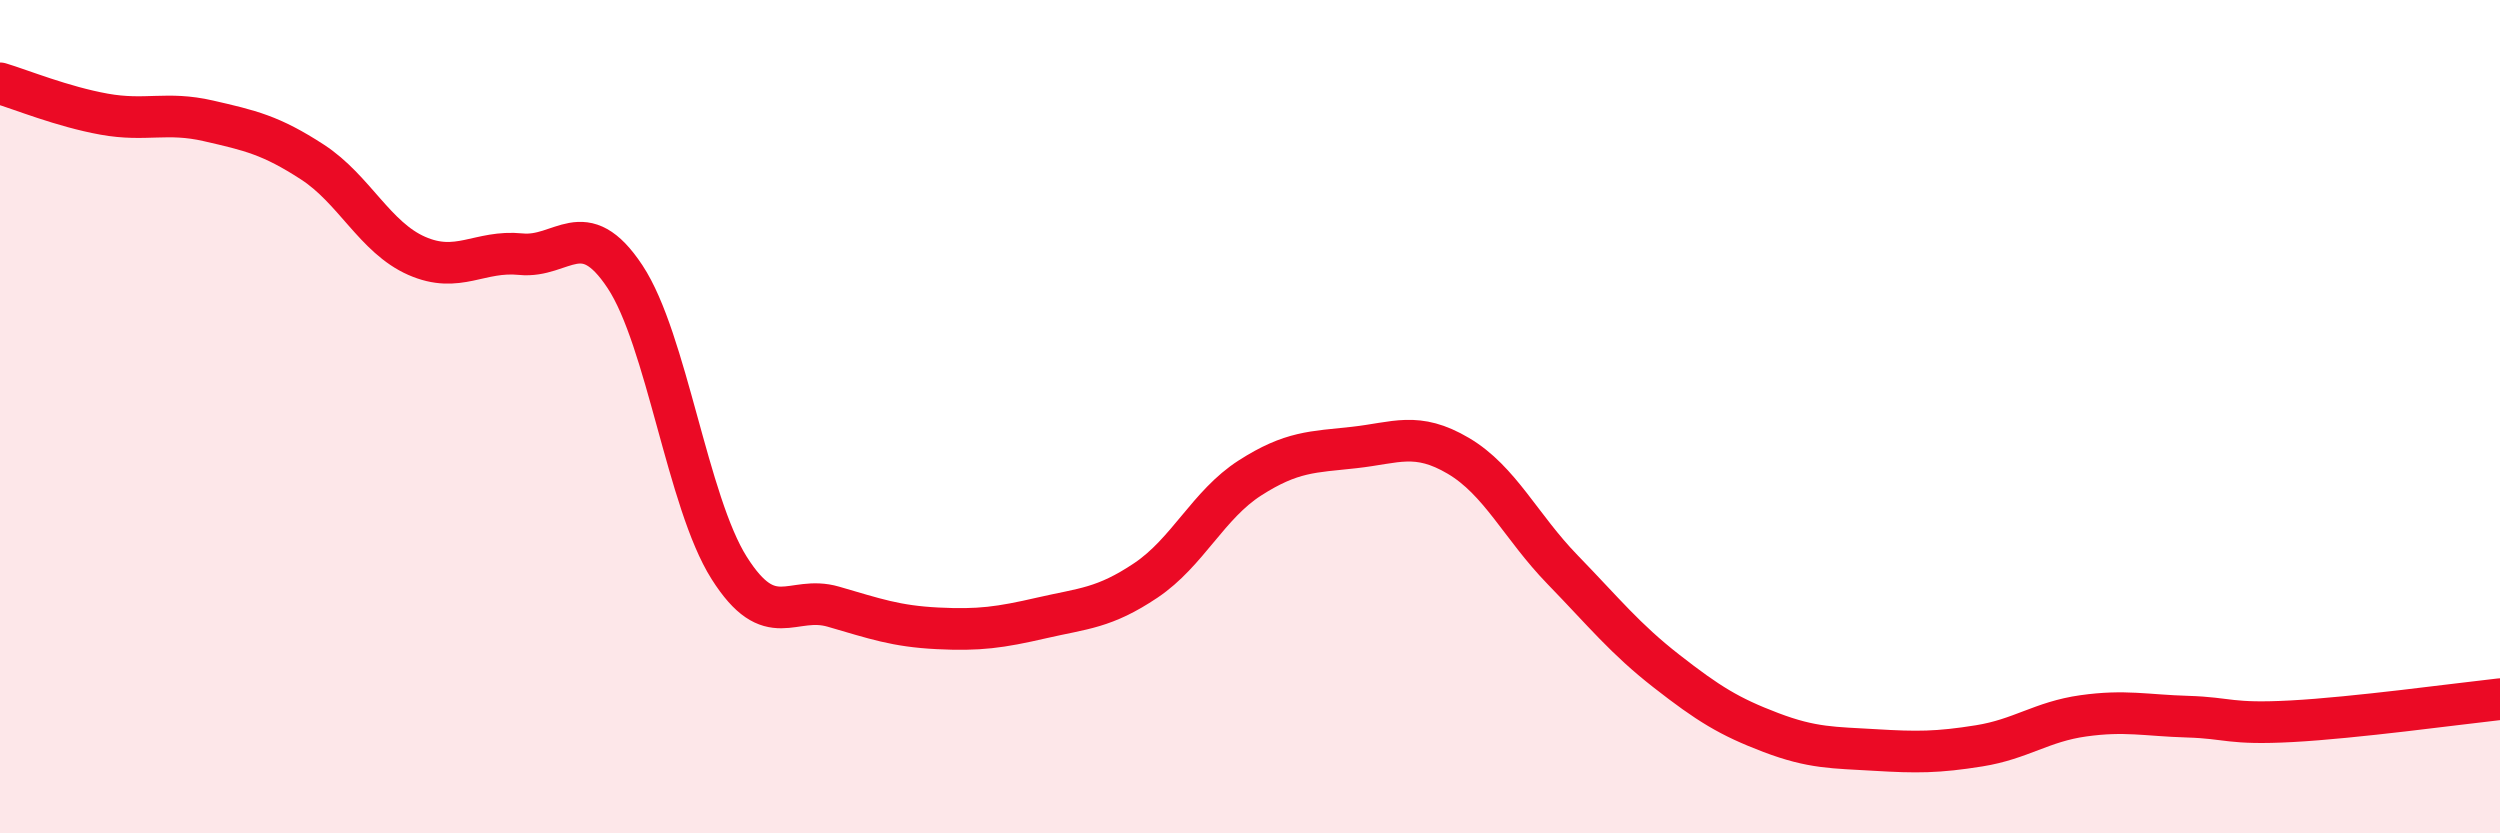 
    <svg width="60" height="20" viewBox="0 0 60 20" xmlns="http://www.w3.org/2000/svg">
      <path
        d="M 0,2 C 0.5,2.15 1.5,2.56 2.5,2.74 C 3.5,2.92 4,2.67 5,2.9 C 6,3.13 6.5,3.24 7.5,3.89 C 8.5,4.54 9,5.7 10,6.14 C 11,6.58 11.5,6 12.5,6.1 C 13.5,6.2 14,5.13 15,6.64 C 16,8.15 16.5,12.05 17.5,13.63 C 18.5,15.21 19,14.27 20,14.56 C 21,14.85 21.5,15.03 22.5,15.08 C 23.5,15.13 24,15.06 25,14.83 C 26,14.6 26.5,14.6 27.5,13.93 C 28.5,13.26 29,12.11 30,11.47 C 31,10.83 31.5,10.85 32.5,10.74 C 33.5,10.63 34,10.35 35,10.94 C 36,11.53 36.5,12.64 37.5,13.67 C 38.5,14.7 39,15.33 40,16.11 C 41,16.89 41.5,17.2 42.5,17.58 C 43.5,17.96 44,17.94 45,18 C 46,18.06 46.5,18.06 47.5,17.9 C 48.5,17.74 49,17.32 50,17.18 C 51,17.04 51.5,17.17 52.5,17.2 C 53.5,17.23 53.5,17.39 55,17.31 C 56.5,17.23 59,16.89 60,16.78L60 20L0 20Z"
        fill="#EB0A25"
        opacity="0.1"
        stroke-linecap="round"
        stroke-linejoin="round"
      />
      <path
        d="M 0,2 C 0.5,2.15 1.5,2.56 2.5,2.74 C 3.5,2.92 4,2.67 5,2.9 C 6,3.13 6.5,3.24 7.5,3.89 C 8.5,4.54 9,5.7 10,6.14 C 11,6.58 11.5,6 12.5,6.1 C 13.5,6.2 14,5.13 15,6.64 C 16,8.15 16.5,12.05 17.5,13.63 C 18.5,15.21 19,14.27 20,14.56 C 21,14.85 21.5,15.03 22.5,15.08 C 23.5,15.13 24,15.06 25,14.83 C 26,14.6 26.5,14.6 27.5,13.93 C 28.5,13.26 29,12.11 30,11.47 C 31,10.83 31.5,10.85 32.5,10.74 C 33.5,10.63 34,10.35 35,10.94 C 36,11.53 36.5,12.64 37.5,13.67 C 38.5,14.7 39,15.33 40,16.11 C 41,16.89 41.5,17.2 42.5,17.58 C 43.5,17.96 44,17.94 45,18 C 46,18.06 46.5,18.06 47.5,17.9 C 48.5,17.74 49,17.32 50,17.18 C 51,17.04 51.5,17.17 52.5,17.2 C 53.5,17.23 53.5,17.39 55,17.31 C 56.5,17.23 59,16.89 60,16.78"
        stroke="#EB0A25"
        stroke-width="1"
        fill="none"
        stroke-linecap="round"
        stroke-linejoin="round"
      />
    </svg>
  